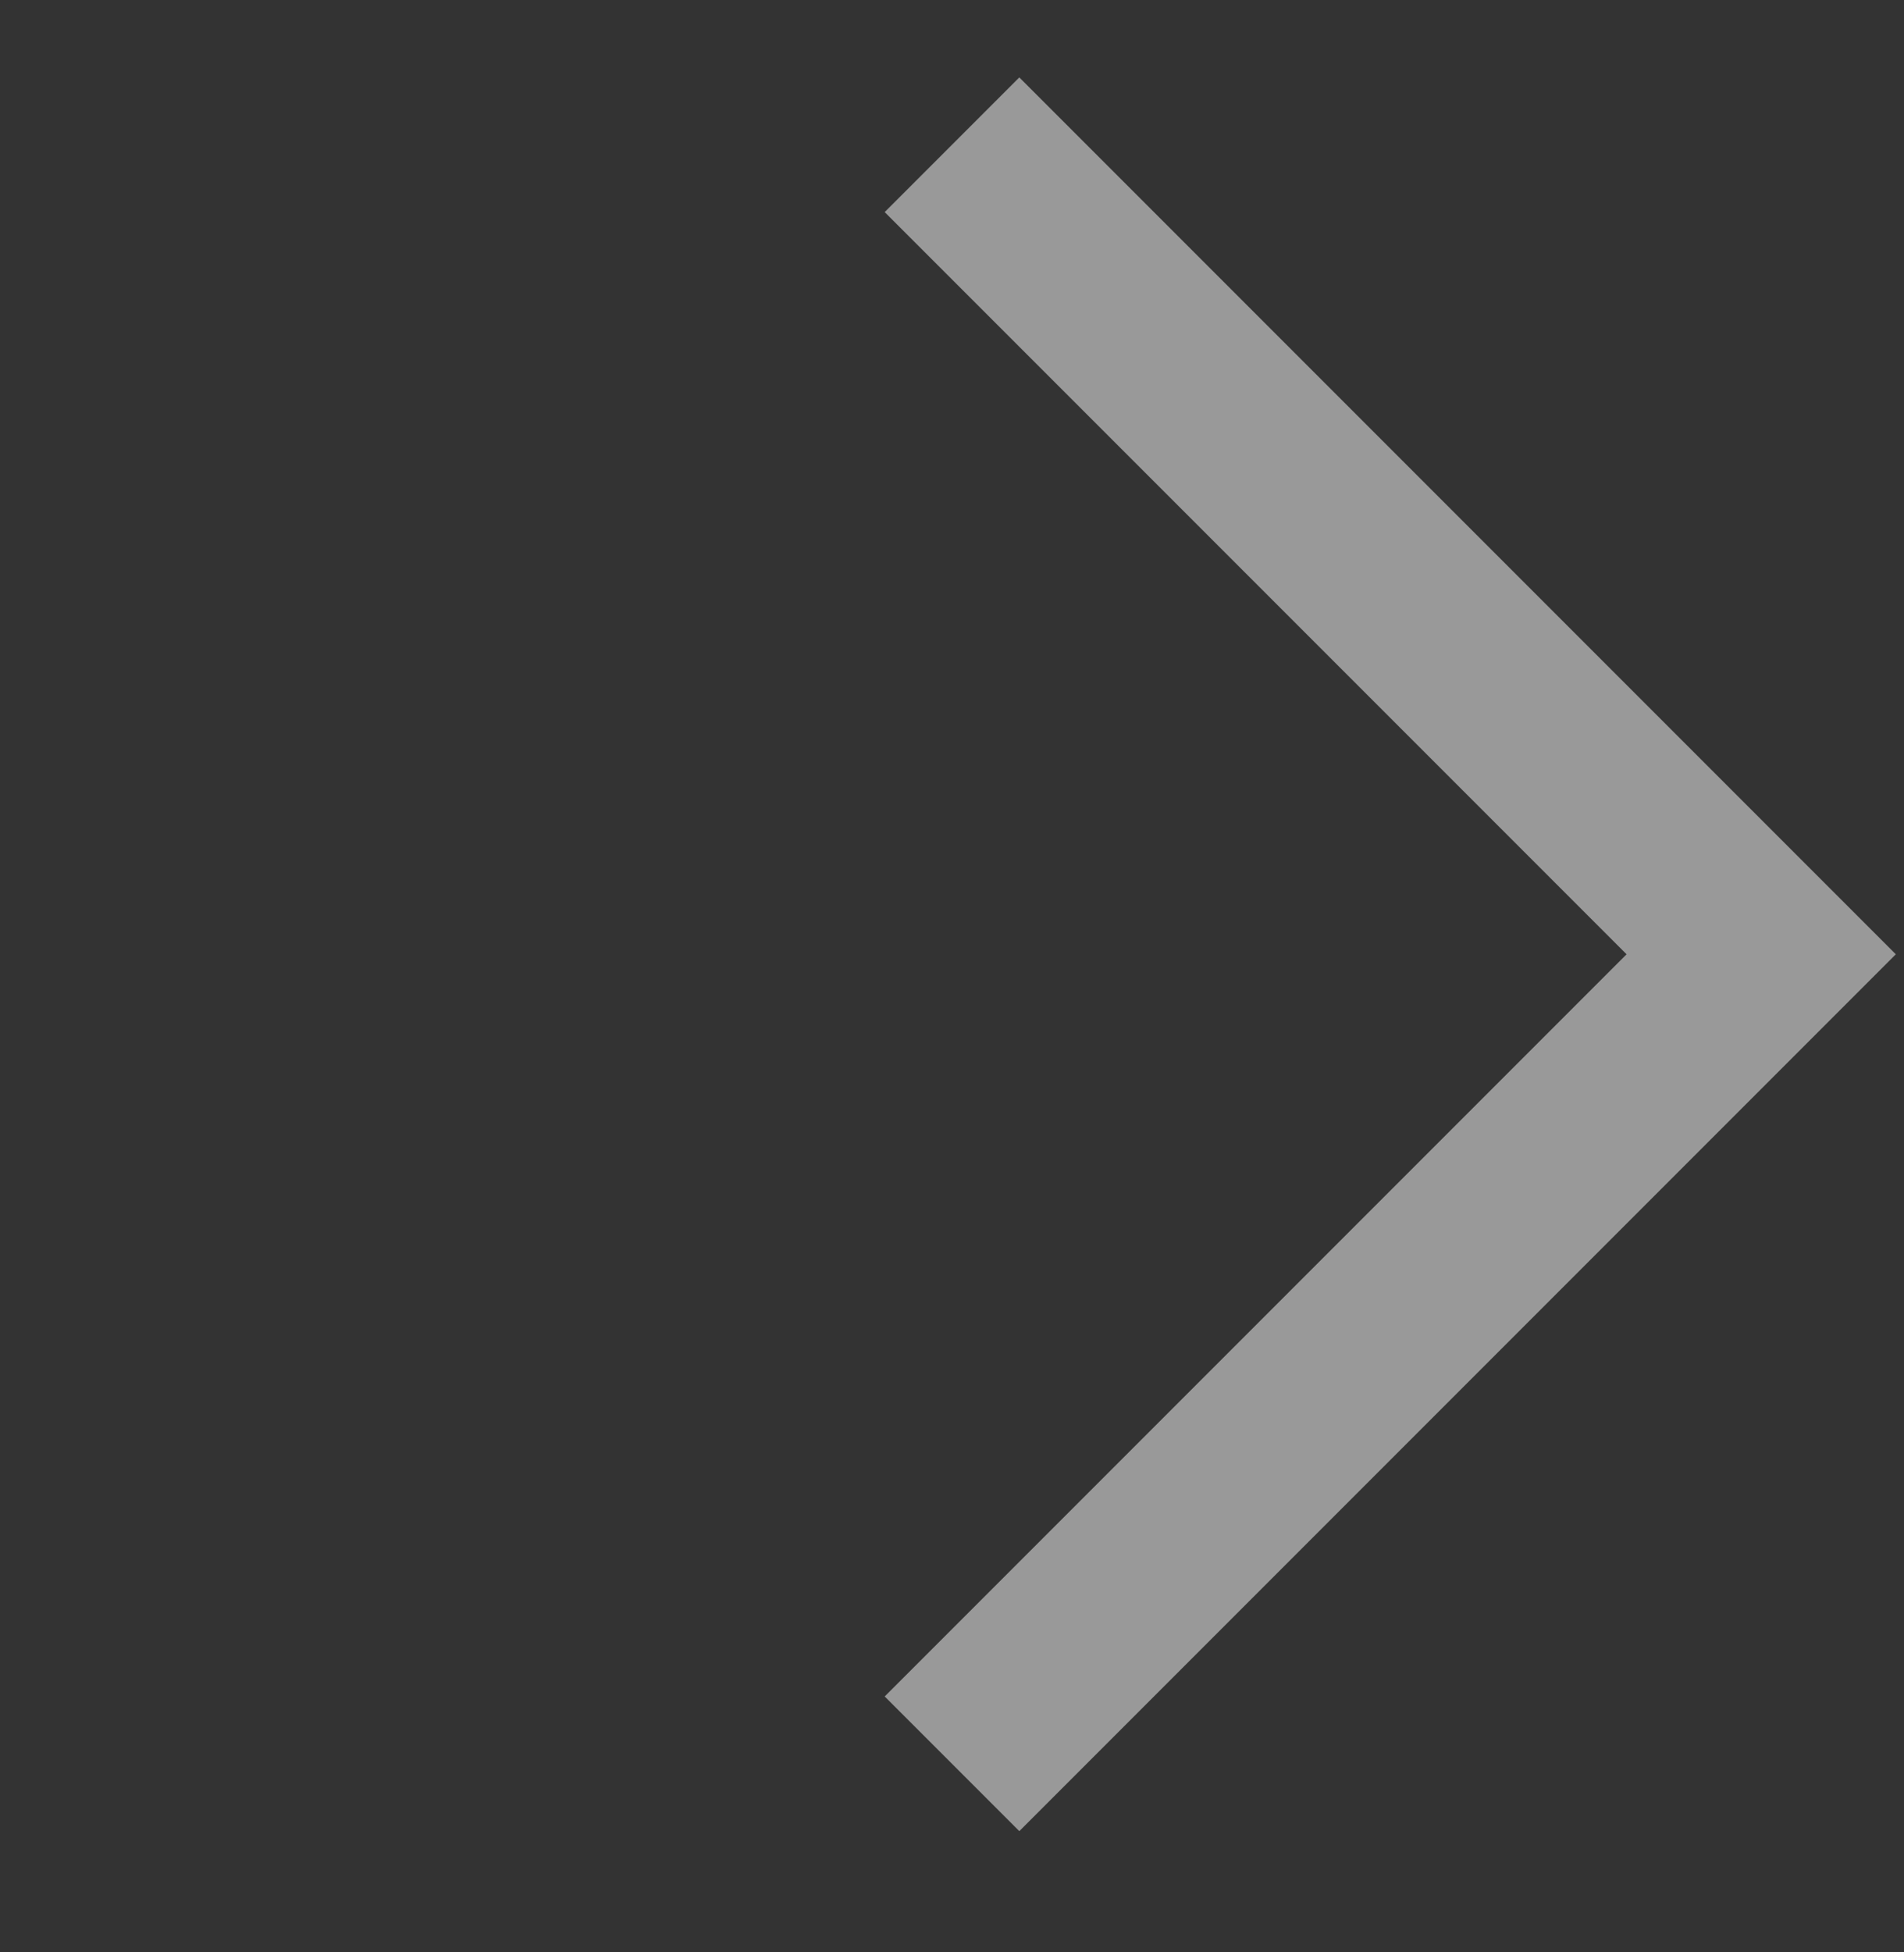 <svg width="40" height="41" viewBox="0 0 40 41" fill="none" xmlns="http://www.w3.org/2000/svg">
<rect x="0" y="0" width="40" height="41" fill="#333333" stroke="none"/>
<g id="Arrow Head">
<path id="Vector 3" opacity="0.5" d="M20 37.04L37 20.04L20 3.04" stroke="white" stroke-width="4"/>
</g>
</svg>
